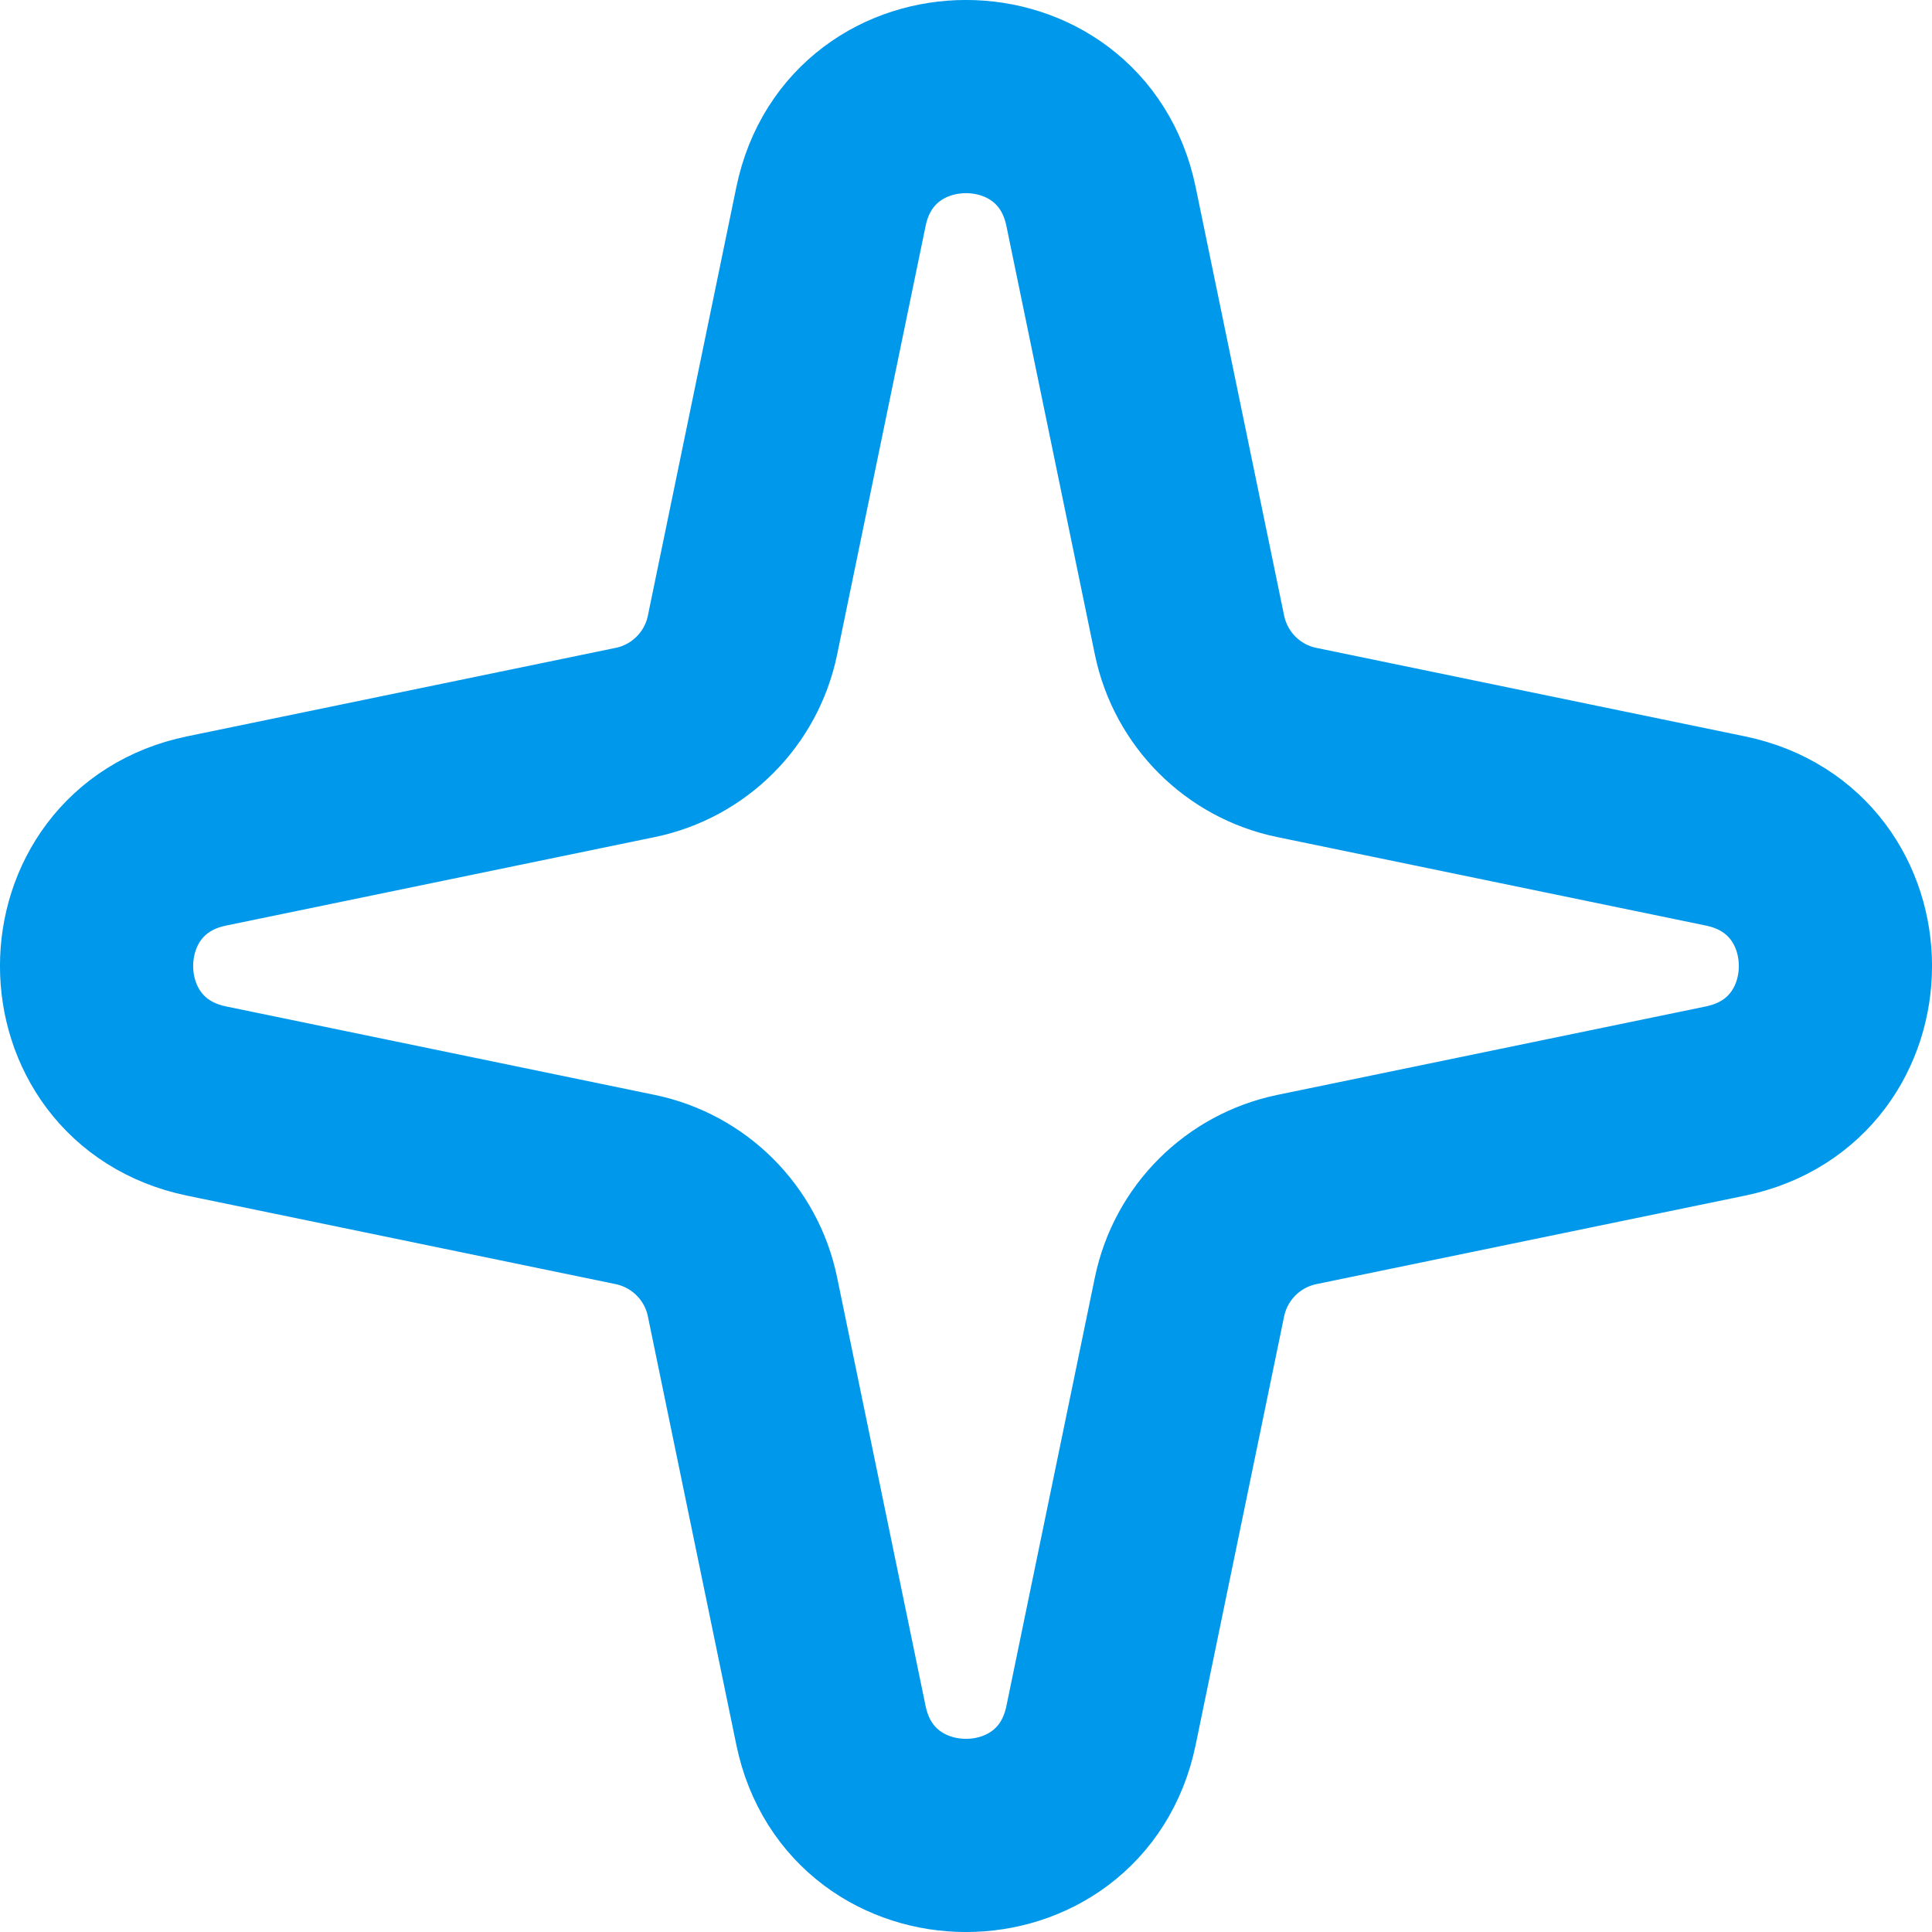 <svg width="20" height="20" viewBox="0 0 20 20" fill="none" xmlns="http://www.w3.org/2000/svg">
<g clip-path="url(#clip0_5555_3220)">
<path d="M8.602 2.139C8.915 0.62 11.085 0.62 11.398 2.139L12.314 6.576C12.43 7.134 12.866 7.571 13.424 7.686L17.861 8.602C19.38 8.915 19.38 11.085 17.861 11.398L13.424 12.314C12.866 12.43 12.43 12.866 12.314 13.424L11.398 17.861C11.085 19.38 8.915 19.38 8.602 17.861L7.686 13.424C7.571 12.866 7.134 12.43 6.576 12.314L2.139 11.398C0.62 11.085 0.62 8.915 2.139 8.602L6.576 7.686C7.134 7.571 7.571 7.134 7.686 6.576L8.602 2.139Z" stroke="#0098EA" stroke-width="2"/>
</g>
<defs>
<clipPath id="clip0_5555_3220">
<rect width="20" height="20" fill="white"/>
</clipPath>
</defs>
</svg>
